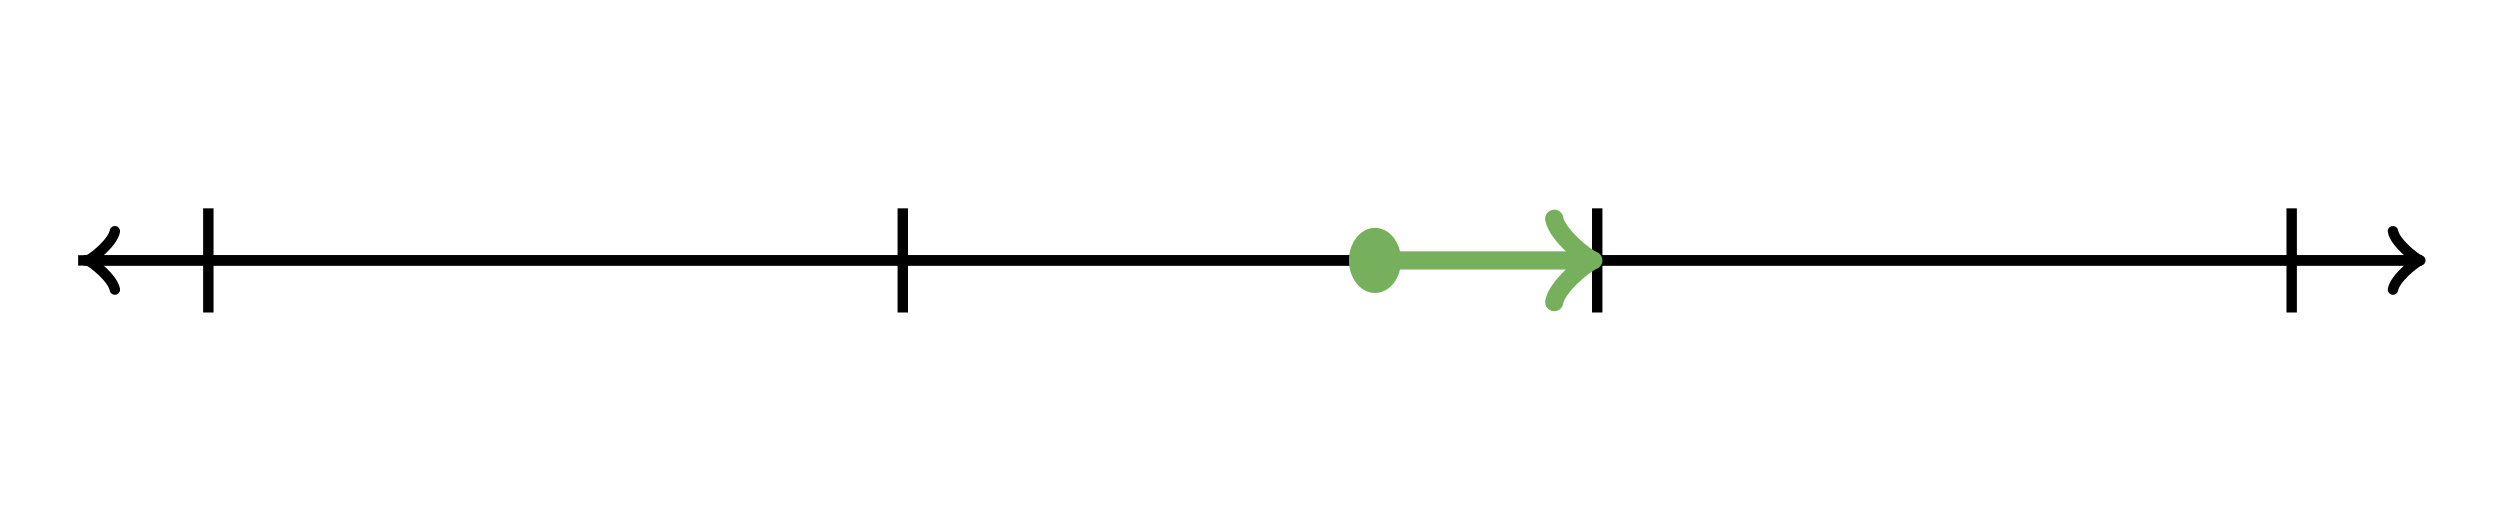 <svg xmlns="http://www.w3.org/2000/svg" version="1.1" width="480" height="100" viewBox="0 0 480 100"><defs/><path fill="none" stroke="#000000" d="M 459.45,55.6 C 459.8,53.5 463.65,50.35 464.7,50 C 463.65,49.65 459.8,46.5 459.45,44.4" transform="" style="stroke-width: 2px;stroke-linejoin: round;stroke-linecap: round" stroke-width="2" stroke-linejoin="round" stroke-linecap="round"/><path fill="none" stroke="#000000" d="M 15,50 S 15,50 463.95,50" style="stroke-width: 2px" stroke-width="2"/><path fill="none" stroke="#000000" d="M 11.55,55.6 C 11.9,53.5 15.75,50.35 16.8,50 C 15.75,49.65 11.9,46.5 11.55,44.4" transform="rotate(180 16.8 50)" style="stroke-width: 2px;stroke-linejoin: round;stroke-linecap: round" stroke-width="2" stroke-linejoin="round" stroke-linecap="round"/><path fill="none" stroke="#000000" d="M 465,50 S 465,50 16.05,50" style="stroke-width: 2px" stroke-width="2"/><path fill="none" stroke="#000000" d="M 40,60 L 40,40" style="stroke-width: 2px" stroke-width="2"/><path fill="none" stroke="#000000" d="M 173.333,60 L 173.333,40" style="stroke-width: 2px" stroke-width="2"/><path fill="none" stroke="#000000" d="M 306.667,60 L 306.667,40" style="stroke-width: 2px" stroke-width="2"/><path fill="none" stroke="#000000" d="M 440,60 L 440,40" style="stroke-width: 2px" stroke-width="2"/><path fill="none" stroke="#77b05d" d="M 298.417,58 C 298.917,55 304.417,50.5 305.917,50 C 304.417,49.5 298.917,45 298.417,42" transform="" style="stroke-width: 3.5px;stroke-linejoin: round;stroke-linecap: round" stroke-width="3.5" stroke-linejoin="round" stroke-linecap="round"/><path fill="none" stroke="#77b05d" d="M 264,50 S 264,50 305.167,50" style="stroke-width: 3.5px" stroke-width="3.5"/><ellipse cx="264" cy="50" rx="5" ry="6.25" fill="#77b05d" stroke="none" style="stroke-width: 2px" stroke-width="2"/></svg>